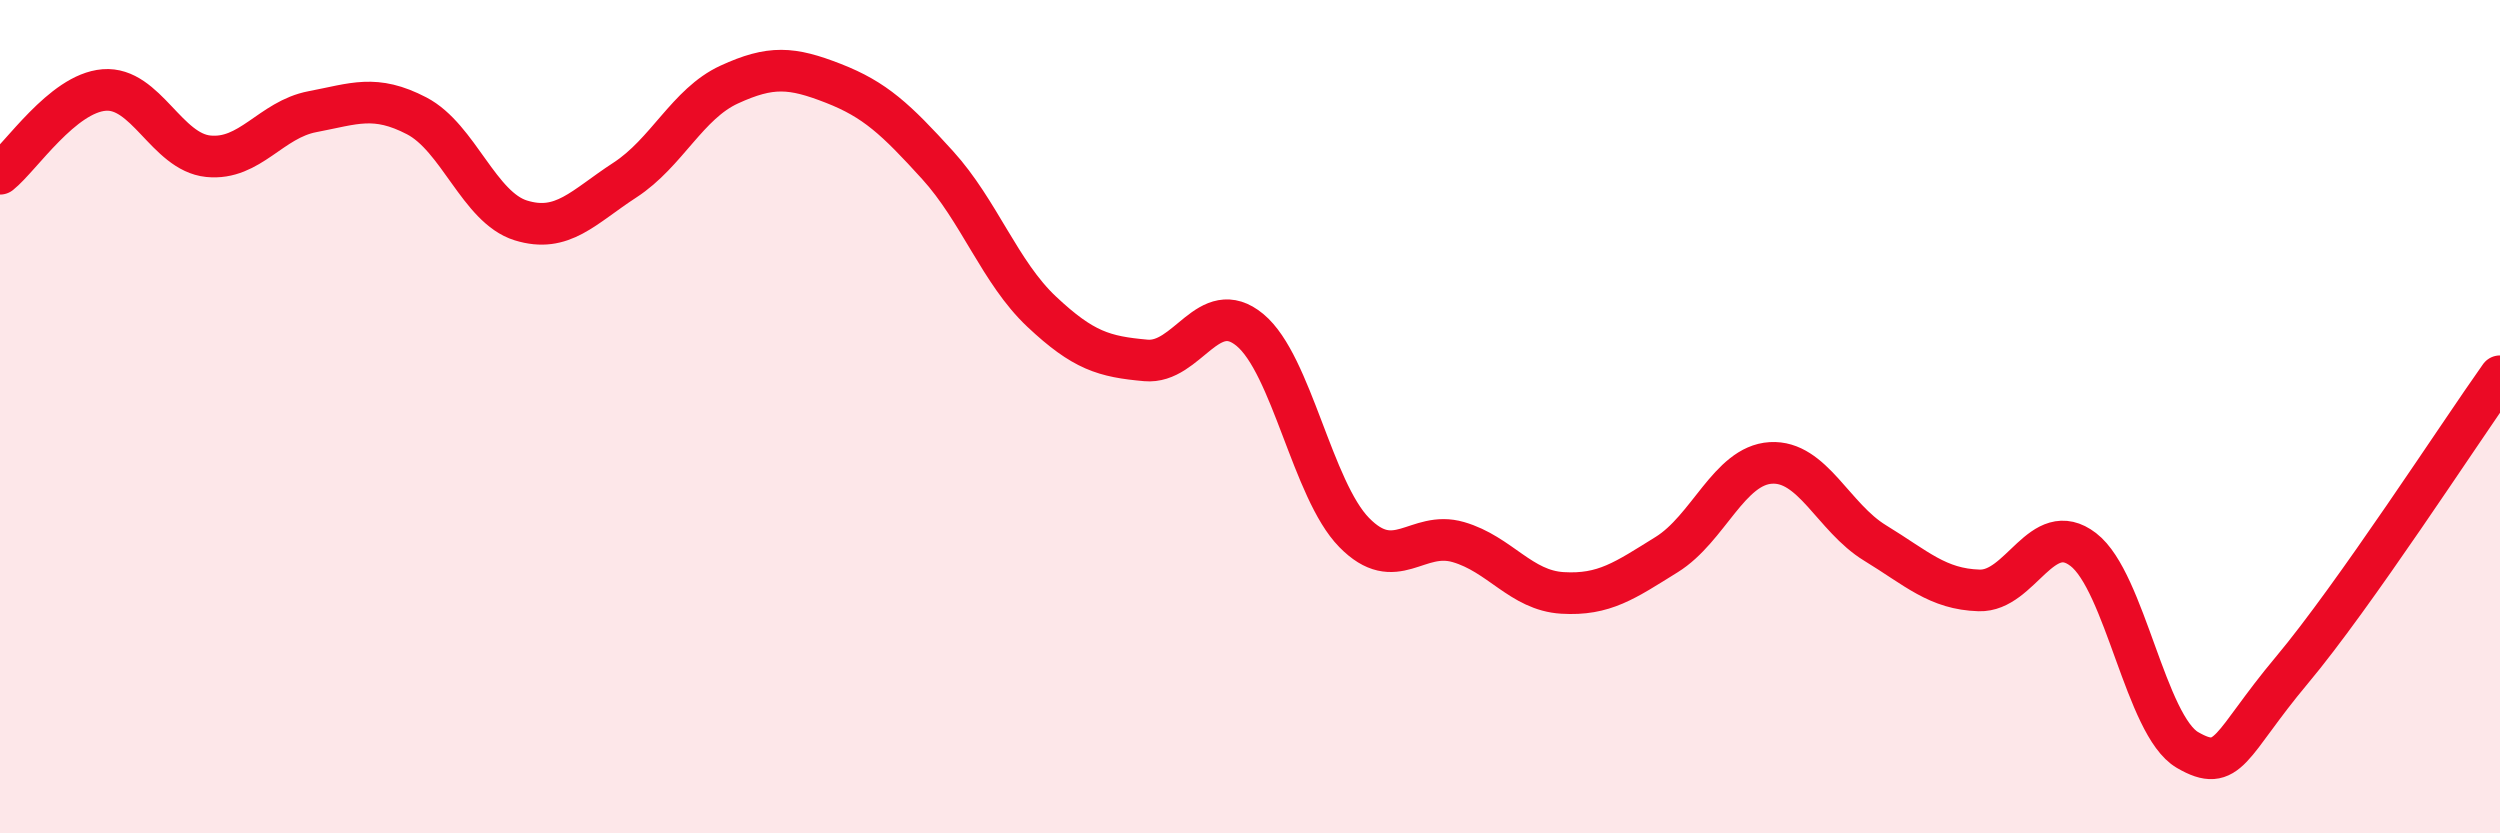 
    <svg width="60" height="20" viewBox="0 0 60 20" xmlns="http://www.w3.org/2000/svg">
      <path
        d="M 0,4.17 C 0.5,3.77 1.5,2.24 2.5,2.16 C 3.5,2.08 4,3.65 5,3.75 C 6,3.85 6.5,2.87 7.5,2.68 C 8.5,2.49 9,2.26 10,2.78 C 11,3.3 11.5,4.98 12.5,5.29 C 13.5,5.6 14,4.97 15,4.32 C 16,3.67 16.5,2.49 17.5,2.03 C 18.5,1.57 19,1.61 20,2 C 21,2.39 21.5,2.86 22.5,3.96 C 23.5,5.06 24,6.54 25,7.48 C 26,8.42 26.5,8.56 27.5,8.65 C 28.5,8.74 29,7.09 30,7.92 C 31,8.75 31.5,11.76 32.5,12.78 C 33.5,13.8 34,12.72 35,13.01 C 36,13.3 36.5,14.17 37.5,14.23 C 38.5,14.29 39,13.93 40,13.31 C 41,12.69 41.5,11.17 42.5,11.11 C 43.5,11.05 44,12.42 45,13.03 C 46,13.64 46.5,14.14 47.5,14.17 C 48.5,14.2 49,12.42 50,13.19 C 51,13.96 51.5,17.42 52.5,18 C 53.5,18.58 53.5,17.88 55,16.09 C 56.5,14.3 59,10.44 60,9.03L60 20L0 20Z"
        fill="#EB0A25"
        opacity="0.1"
        stroke-linecap="round"
        stroke-linejoin="round"
      />
      <path
        d="M 0,4.17 C 0.5,3.77 1.5,2.24 2.5,2.16 C 3.5,2.08 4,3.65 5,3.75 C 6,3.85 6.5,2.87 7.5,2.68 C 8.5,2.49 9,2.26 10,2.78 C 11,3.3 11.5,4.98 12.5,5.29 C 13.5,5.6 14,4.97 15,4.32 C 16,3.67 16.5,2.49 17.5,2.03 C 18.5,1.57 19,1.61 20,2 C 21,2.39 21.5,2.86 22.5,3.96 C 23.5,5.06 24,6.54 25,7.48 C 26,8.42 26.5,8.56 27.5,8.65 C 28.5,8.74 29,7.09 30,7.92 C 31,8.75 31.5,11.76 32.5,12.78 C 33.5,13.8 34,12.72 35,13.01 C 36,13.3 36.5,14.17 37.5,14.23 C 38.5,14.29 39,13.93 40,13.31 C 41,12.69 41.5,11.17 42.5,11.11 C 43.5,11.05 44,12.42 45,13.03 C 46,13.64 46.5,14.14 47.5,14.17 C 48.5,14.2 49,12.42 50,13.19 C 51,13.96 51.5,17.42 52.5,18 C 53.5,18.58 53.5,17.88 55,16.09 C 56.5,14.3 59,10.44 60,9.03"
        stroke="#EB0A25"
        stroke-width="1"
        fill="none"
        stroke-linecap="round"
        stroke-linejoin="round"
      />
    </svg>
  
